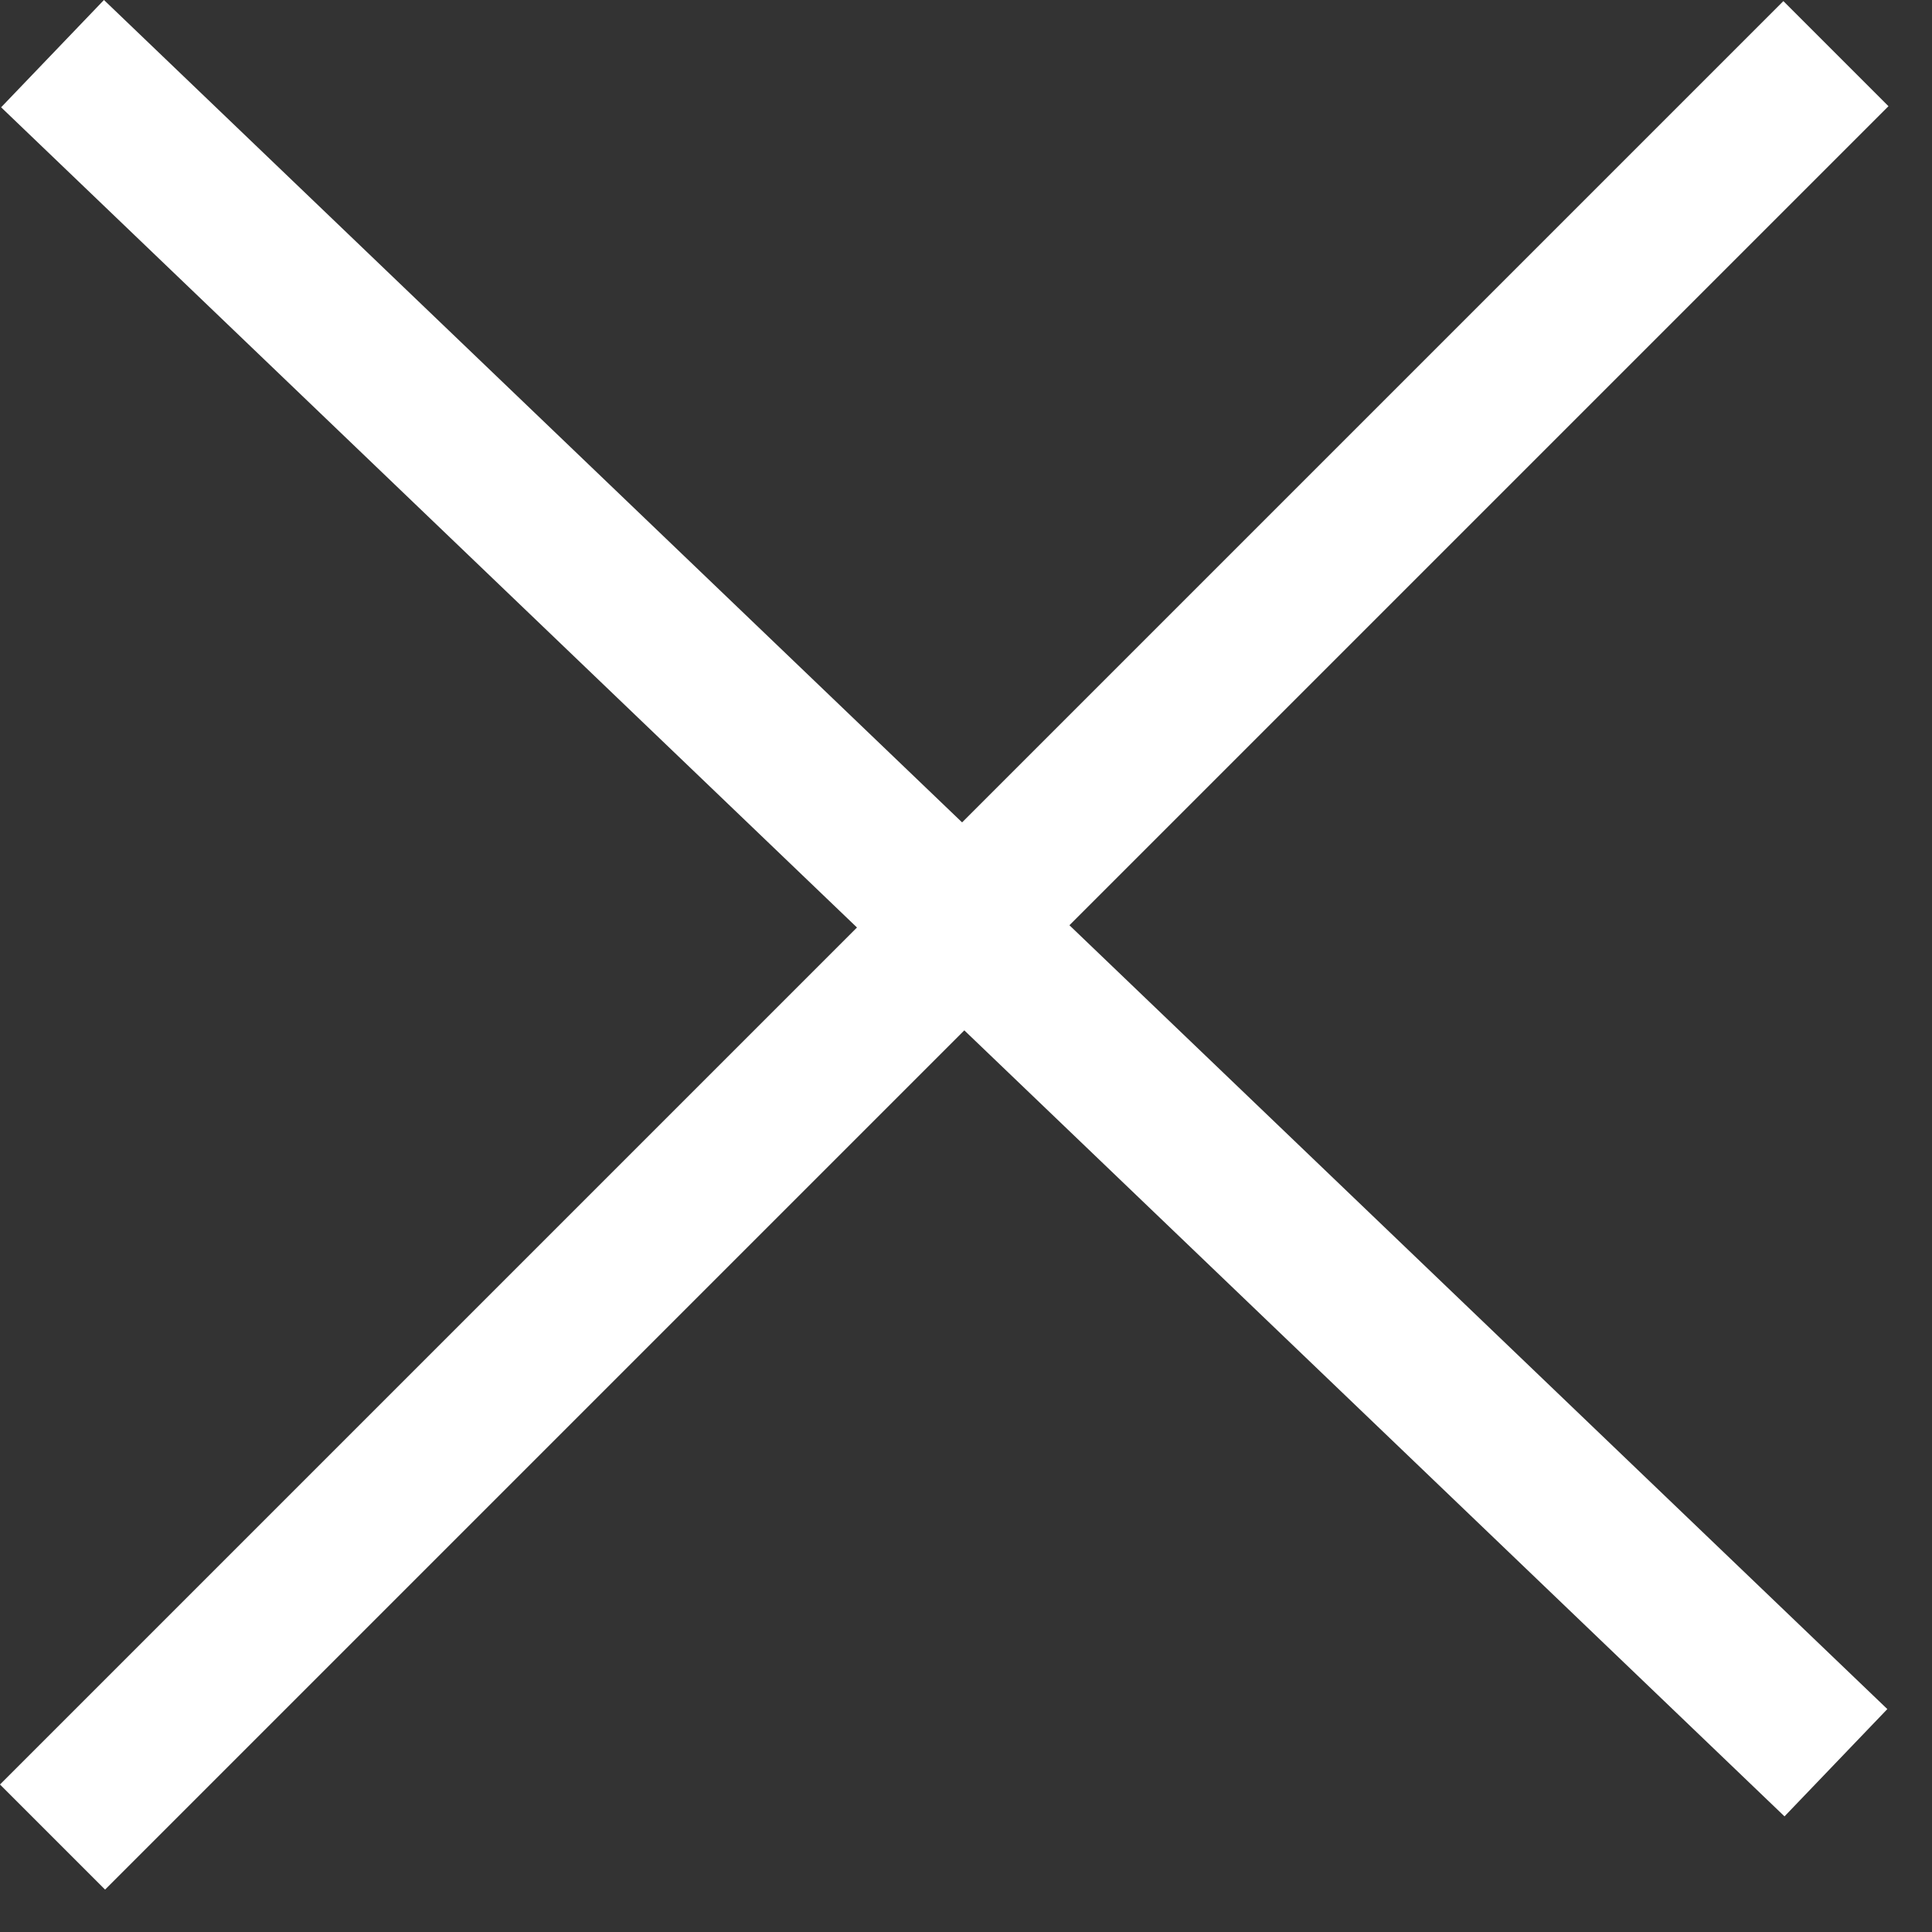 <svg width="26" height="26" viewBox="0 0 26 26" fill="none" xmlns="http://www.w3.org/2000/svg">
<rect x="0" y="0" width="26" height="26" fill="#333333" stroke="none"/>
<path d="M24.707 0.722L0.707 24.722" stroke="white" style="stroke:white;stroke-opacity:1;" stroke-width="2"/>
<path d="M24.707 23.722L0.707 0.722" stroke="white" style="stroke:white;stroke-opacity:1;" stroke-width="2"/>
</svg>
